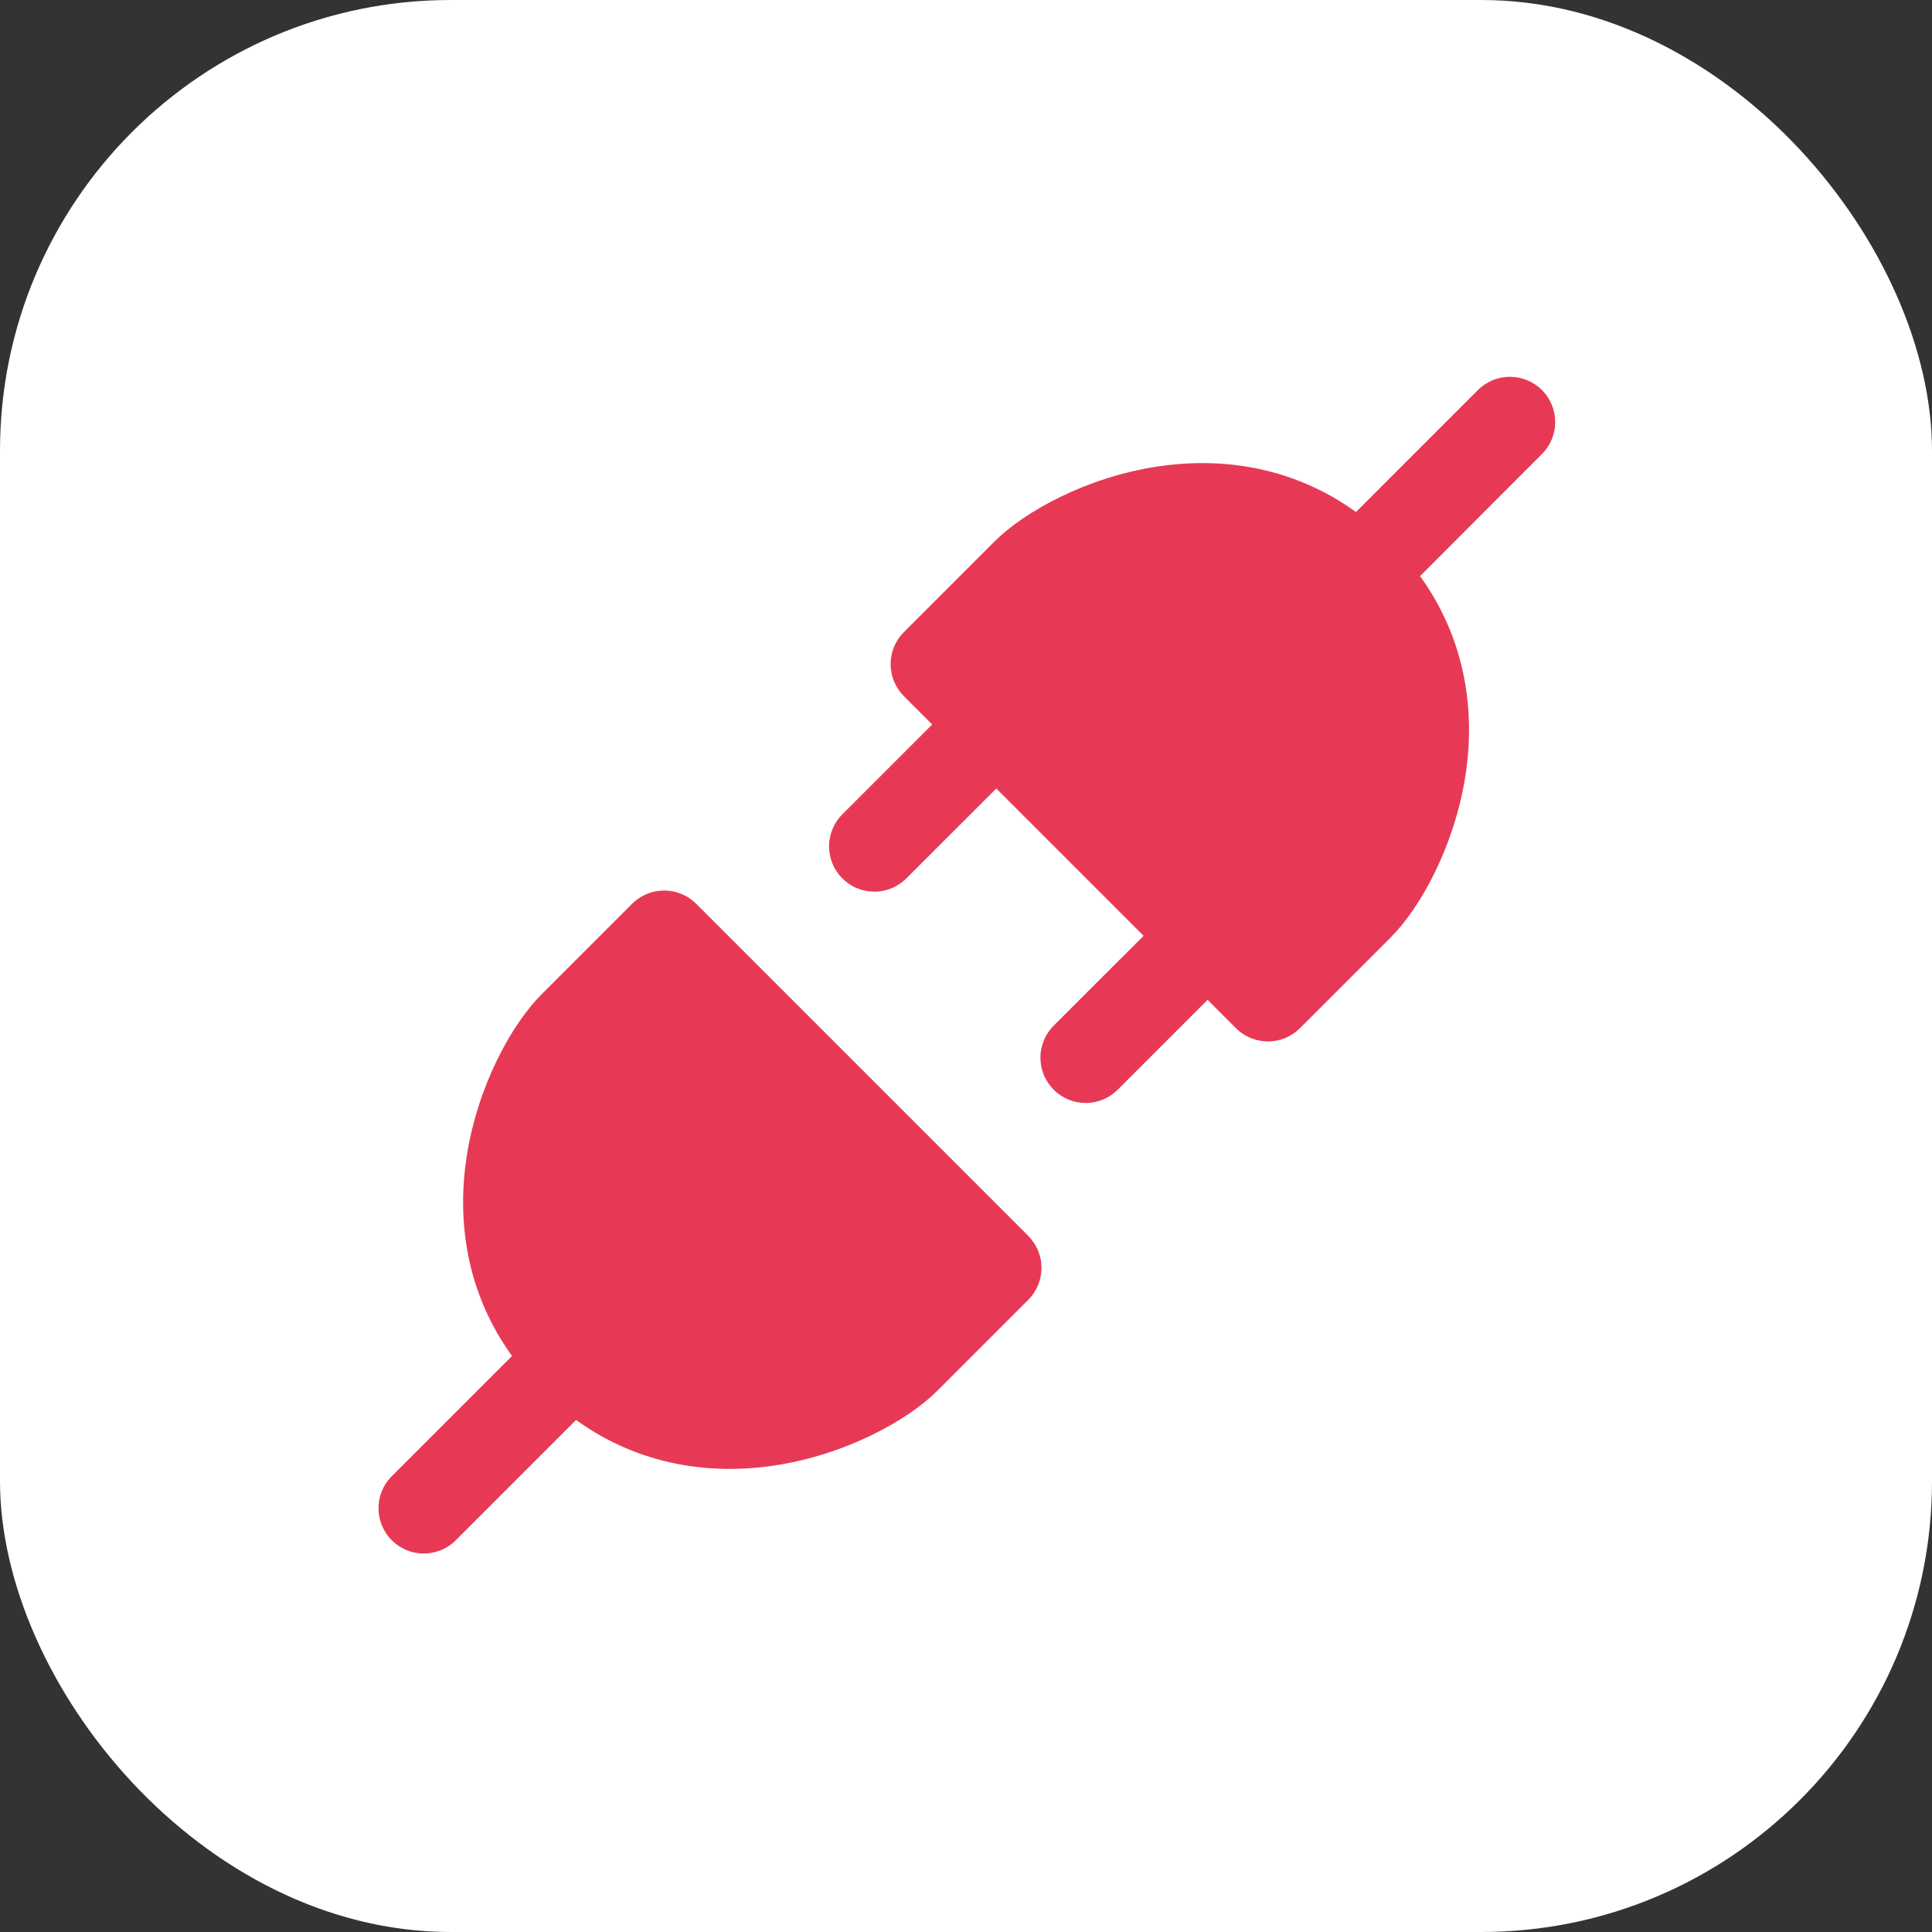 <svg width="40" height="40" viewBox="0 0 40 40" fill="none" xmlns="http://www.w3.org/2000/svg">
<rect x="0" y="0" width="40" height="40" fill="#333333" stroke="none"/>
<rect width="40" height="40" rx="9.333" fill="white"/>
<path d="M9.413 31.913C9.235 32.078 9 32.168 8.757 32.164C8.515 32.16 8.283 32.061 8.111 31.89C7.939 31.718 7.841 31.486 7.837 31.243C7.832 31 7.922 30.765 8.088 30.587L10.601 28.074C9.633 26.733 9.466 25.242 9.659 23.961C9.882 22.496 10.588 21.211 11.213 20.586L13.088 18.711C13.264 18.536 13.502 18.437 13.751 18.437C13.999 18.437 14.237 18.536 14.413 18.711L21.288 25.586C21.375 25.673 21.444 25.777 21.491 25.89C21.539 26.004 21.563 26.126 21.563 26.249C21.563 26.372 21.539 26.494 21.491 26.608C21.444 26.722 21.375 26.825 21.288 26.913L19.413 28.788C18.788 29.413 17.504 30.119 16.039 30.341C14.758 30.535 13.268 30.366 11.927 29.399L9.413 31.913ZM18.788 18.163C18.702 18.255 18.599 18.328 18.484 18.38C18.369 18.431 18.245 18.459 18.119 18.461C17.993 18.463 17.868 18.44 17.751 18.393C17.634 18.346 17.528 18.275 17.439 18.186C17.35 18.097 17.28 17.991 17.233 17.875C17.186 17.758 17.163 17.633 17.165 17.507C17.167 17.381 17.195 17.257 17.246 17.142C17.297 17.027 17.371 16.923 17.463 16.837L19.3 15L18.713 14.412C18.538 14.237 18.439 13.998 18.439 13.75C18.439 13.502 18.538 13.263 18.713 13.088L20.588 11.213C21.213 10.588 22.497 9.881 23.962 9.659C25.243 9.465 26.733 9.634 28.074 10.601L30.587 8.087C30.673 7.998 30.777 7.926 30.891 7.877C31.005 7.828 31.128 7.802 31.253 7.801C31.377 7.8 31.501 7.824 31.616 7.871C31.731 7.918 31.836 7.987 31.924 8.075C32.012 8.163 32.082 8.268 32.129 8.383C32.176 8.498 32.2 8.622 32.199 8.746C32.198 8.871 32.172 8.994 32.123 9.108C32.074 9.222 32.002 9.326 31.913 9.412L29.401 11.928C30.368 13.268 30.538 14.758 30.343 16.04C30.12 17.504 29.414 18.788 28.789 19.413L26.914 21.288C26.738 21.463 26.5 21.562 26.252 21.562C26.003 21.562 25.765 21.463 25.589 21.288L25.002 20.7L23.164 22.538C23.078 22.63 22.975 22.703 22.86 22.755C22.745 22.806 22.621 22.834 22.495 22.836C22.369 22.838 22.244 22.815 22.127 22.768C22.011 22.721 21.904 22.65 21.816 22.561C21.727 22.472 21.656 22.366 21.609 22.25C21.562 22.133 21.539 22.008 21.541 21.882C21.543 21.756 21.571 21.632 21.622 21.517C21.673 21.402 21.747 21.298 21.839 21.212L23.677 19.375L20.627 16.325L18.788 18.163Z" fill="#E73955"/>
</svg>
